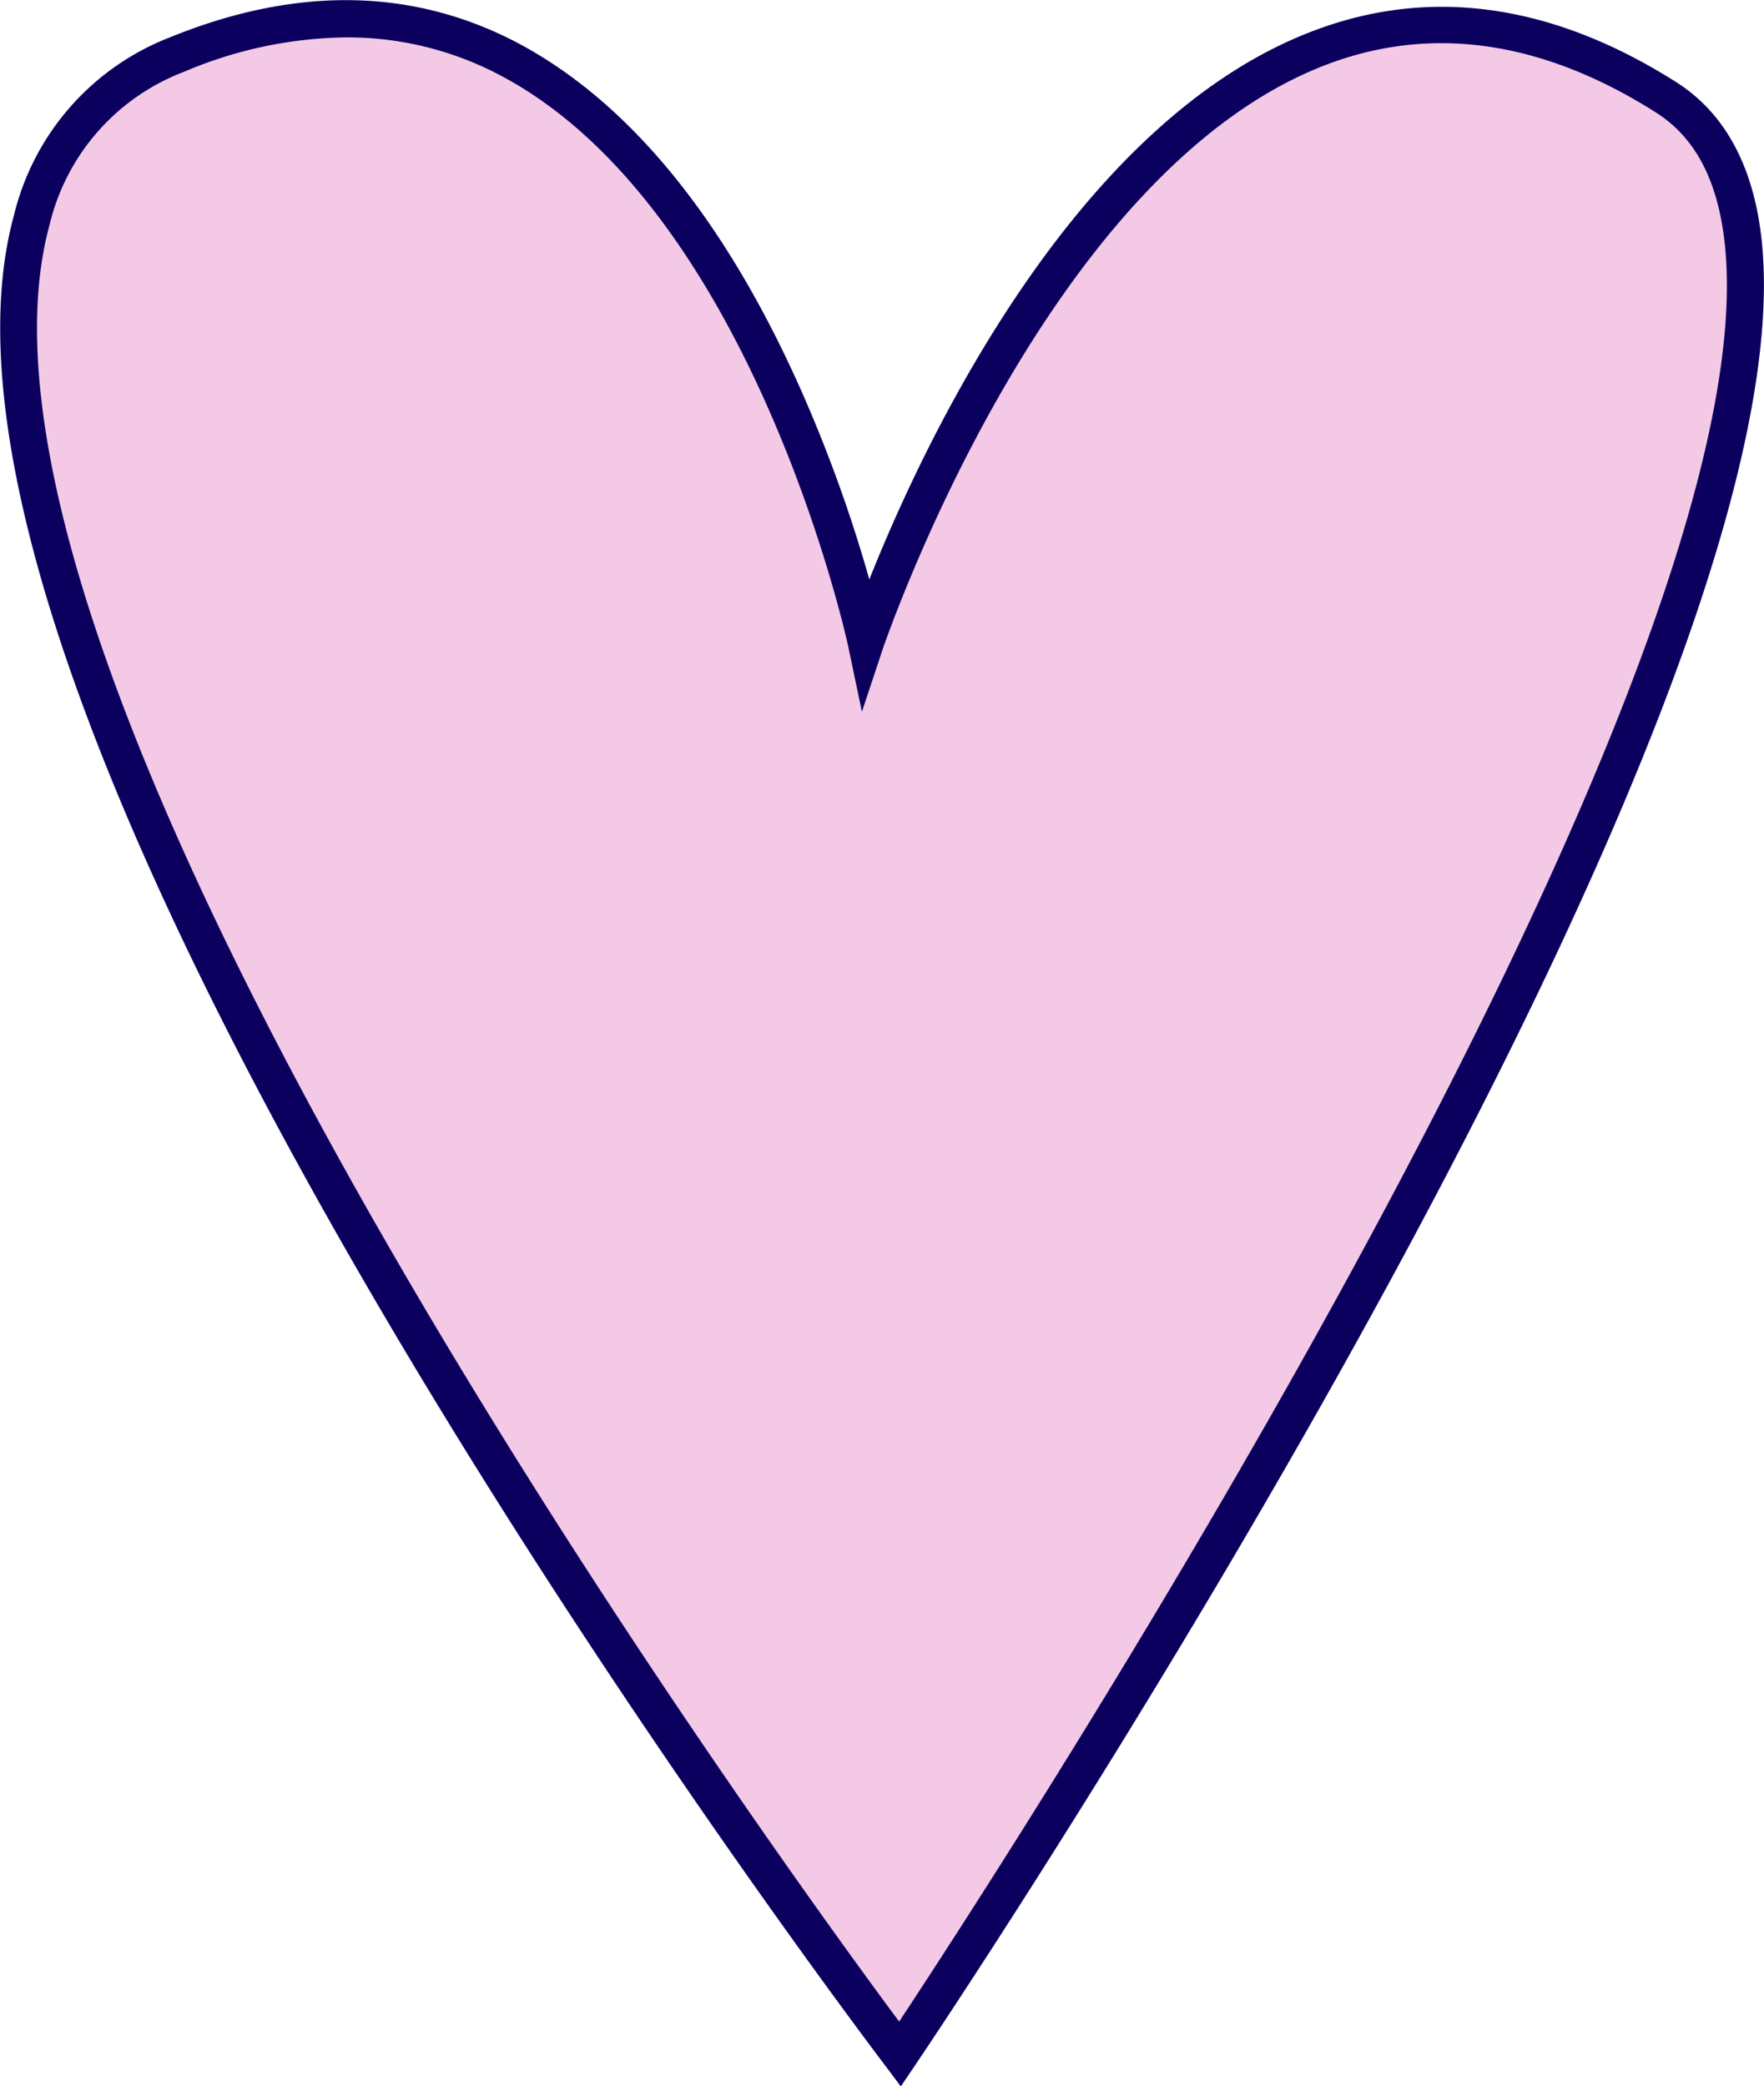 <?xml version="1.0" encoding="UTF-8"?> <svg xmlns="http://www.w3.org/2000/svg" viewBox="0 0 125.99 148.97"><defs><style>.cls-1{fill:#f4c9e6;}.cls-2{fill:#0c005f;}</style></defs><title>Ресурс 5</title><g id="Слой_2" data-name="Слой 2"><g id="Слой_1-2" data-name="Слой 1"><path class="cls-1" d="M61.85,45.82S49.7-11.29,12.64,3.9C-30.65,21.64,64.28,146.68,64.28,146.68S146.68,24.49,119,6.94C82.51-16.15,61.85,45.82,61.85,45.82Z"></path><path class="cls-2" d="M64.34,149l-1.12-1.49C60.27,143.6-9,51.83,1,15.36A18.22,18.22,0,0,1,12.13,2.67C21.13-1,29.5-.88,37,3.08c8,4.25,14.9,12.7,20.37,25.14a102.3,102.3,0,0,1,4.72,13.16C65.9,31.8,76.86,8.2,94.36,2c8.17-2.91,16.69-1.62,25.32,3.84,3,1.89,4.93,4.94,5.79,9.05,6.87,32.78-57.35,128.51-60.09,132.57ZM24.67,2.67A30.38,30.38,0,0,0,13.14,5.13a15.54,15.54,0,0,0-9.6,10.93c-8.93,32.76,51.6,116.08,60.68,128.31,8.42-12.74,64.82-99.48,58.65-129-.72-3.43-2.23-5.84-4.62-7.35-7.9-5-15.63-6.21-23-3.59-20.43,7.27-32,41.43-32.15,41.77l-1.54,4.63-1-4.77c-.07-.31-6.83-31.18-24.81-40.67A23.35,23.35,0,0,0,24.67,2.67Z"></path></g></g></svg> 
